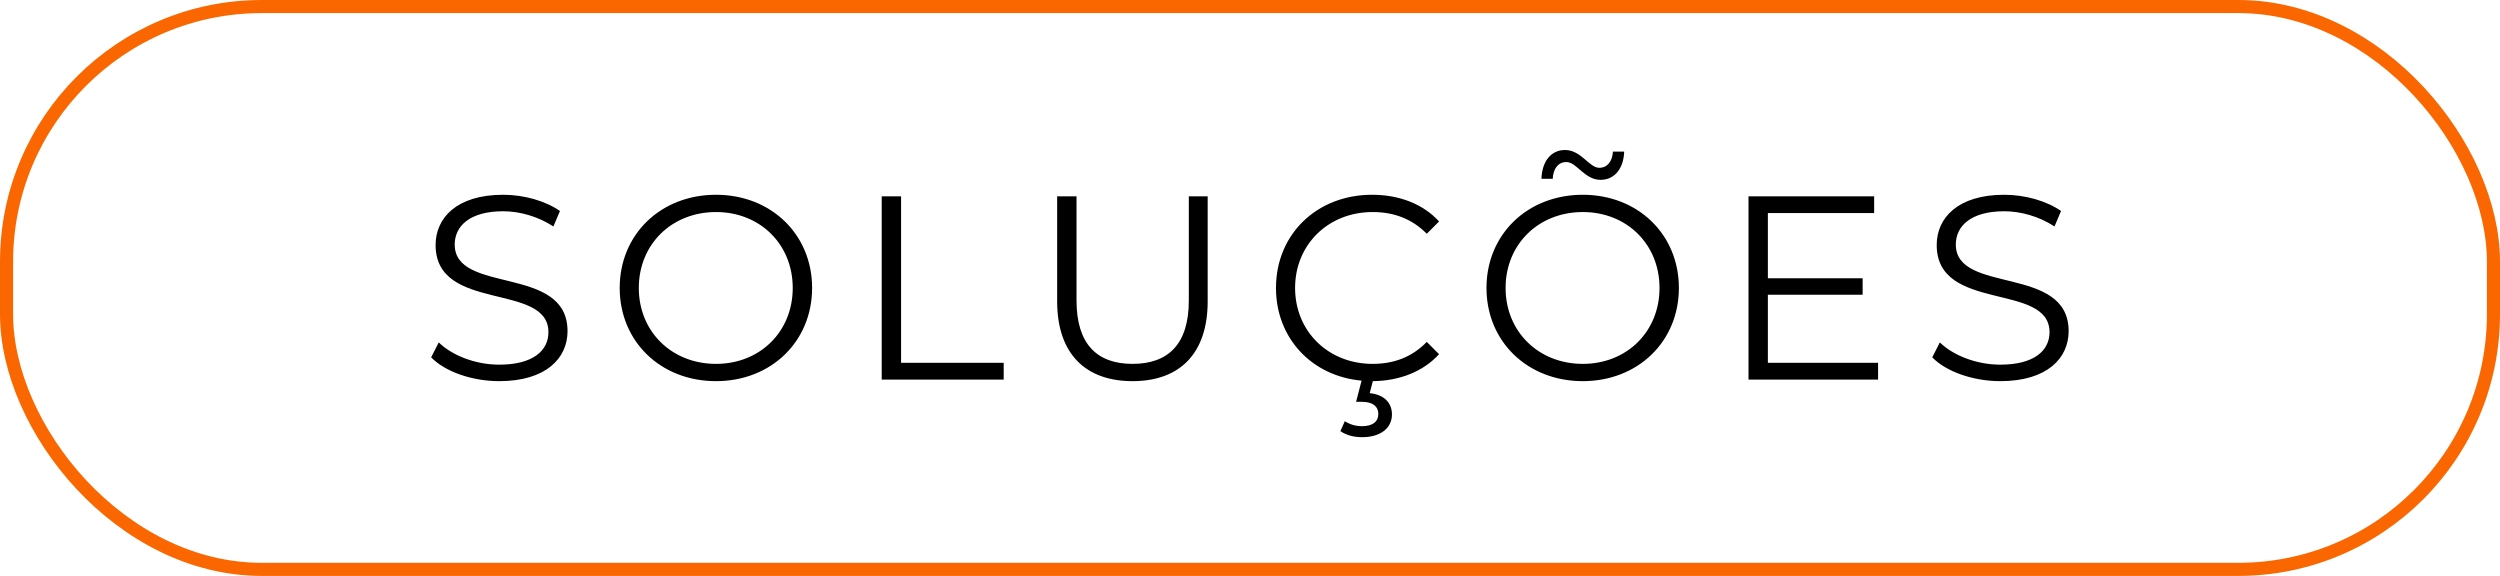 <svg xmlns="http://www.w3.org/2000/svg" width="191" height="44" viewBox="0 0 191 44" fill="none"><rect x="0.5" y="0.5" width="190" height="43" rx="19.5" stroke="#FA6700"></rect><path d="M38.14 29.12C36.04 29.12 33.98 28.38 32.94 27.3L33.52 26.16C34.52 27.14 36.3 27.86 38.14 27.86C40.76 27.86 41.9 26.76 41.9 25.38C41.9 21.54 33.28 23.9 33.28 18.72C33.28 16.66 34.88 14.88 38.44 14.88C40.02 14.88 41.66 15.34 42.78 16.12L42.28 17.3C41.08 16.52 39.68 16.14 38.44 16.14C35.88 16.14 34.74 17.28 34.74 18.68C34.74 22.52 43.36 20.2 43.36 25.3C43.36 27.36 41.72 29.12 38.14 29.12ZM54.705 29.12C50.465 29.12 47.345 26.08 47.345 22C47.345 17.92 50.465 14.88 54.705 14.88C58.905 14.88 62.045 17.9 62.045 22C62.045 26.1 58.905 29.12 54.705 29.12ZM54.705 27.8C58.065 27.8 60.565 25.34 60.565 22C60.565 18.66 58.065 16.2 54.705 16.2C51.325 16.2 48.805 18.66 48.805 22C48.805 25.34 51.325 27.8 54.705 27.8ZM67.362 29V15H68.842V27.72H76.682V29H67.362ZM86.525 29.12C82.945 29.12 80.766 27.04 80.766 23.02V15H82.246V22.96C82.246 26.28 83.805 27.8 86.525 27.8C89.266 27.8 90.826 26.28 90.826 22.96V15H92.266V23.02C92.266 27.04 90.106 29.12 86.525 29.12ZM104.865 27.8C106.465 27.8 107.865 27.3 109.005 26.12L109.945 27.06C108.725 28.4 106.905 29.1 104.885 29.12L104.645 30.04C105.745 30.14 106.345 30.78 106.345 31.66C106.345 32.74 105.425 33.4 104.085 33.4C103.425 33.4 102.885 33.26 102.405 32.94L102.745 32.18C103.145 32.44 103.585 32.56 104.065 32.56C104.865 32.56 105.305 32.22 105.305 31.62C105.305 31.08 104.905 30.7 104.065 30.7H103.605L104.025 29.08C100.225 28.74 97.485 25.84 97.485 22C97.485 17.9 100.605 14.88 104.825 14.88C106.865 14.88 108.705 15.56 109.945 16.92L109.005 17.86C107.865 16.7 106.465 16.2 104.865 16.2C101.485 16.2 98.945 18.68 98.945 22C98.945 25.32 101.485 27.8 104.865 27.8ZM122.287 13.74C121.047 13.74 120.467 12.38 119.667 12.38C119.067 12.38 118.667 12.86 118.627 13.66H117.767C117.807 12.32 118.507 11.46 119.567 11.46C120.807 11.46 121.407 12.82 122.187 12.82C122.787 12.82 123.187 12.34 123.227 11.58H124.087C124.047 12.88 123.347 13.74 122.287 13.74ZM120.927 29.12C116.687 29.12 113.567 26.08 113.567 22C113.567 17.92 116.687 14.88 120.927 14.88C125.127 14.88 128.267 17.9 128.267 22C128.267 26.1 125.127 29.12 120.927 29.12ZM120.927 27.8C124.287 27.8 126.787 25.34 126.787 22C126.787 18.66 124.287 16.2 120.927 16.2C117.547 16.2 115.027 18.66 115.027 22C115.027 25.34 117.547 27.8 120.927 27.8ZM135.065 27.72H143.485V29H133.585V15H143.185V16.28H135.065V21.26H142.305V22.52H135.065V27.72ZM152.824 29.12C150.724 29.12 148.664 28.38 147.624 27.3L148.204 26.16C149.204 27.14 150.984 27.86 152.824 27.86C155.444 27.86 156.584 26.76 156.584 25.38C156.584 21.54 147.964 23.9 147.964 18.72C147.964 16.66 149.564 14.88 153.124 14.88C154.704 14.88 156.344 15.34 157.464 16.12L156.964 17.3C155.764 16.52 154.364 16.14 153.124 16.14C150.564 16.14 149.424 17.28 149.424 18.68C149.424 22.52 158.044 20.2 158.044 25.3C158.044 27.36 156.404 29.12 152.824 29.12Z" fill="black"></path></svg>